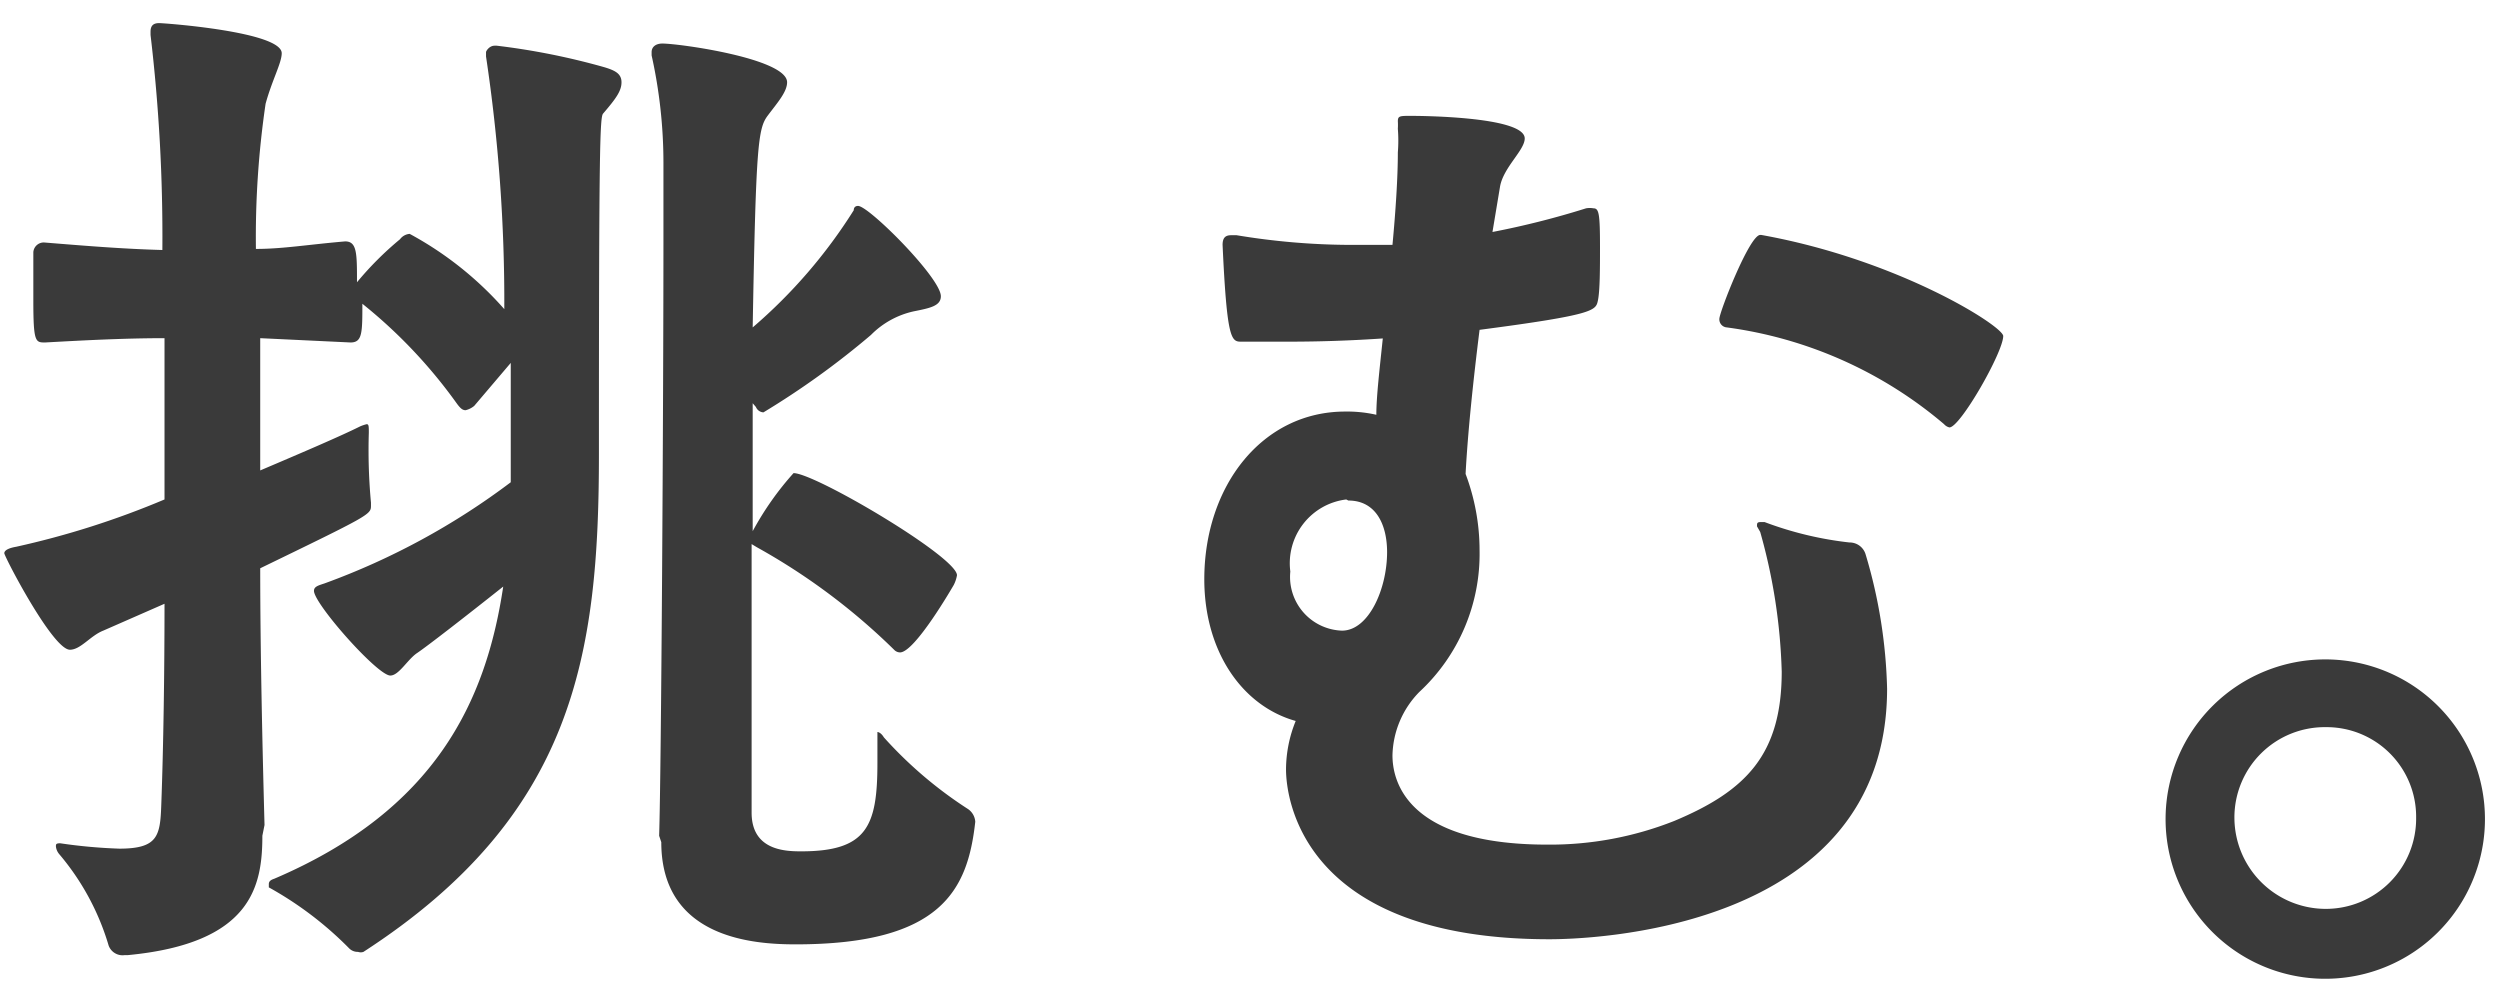 <svg width="93" height="37" fill="none" xmlns="http://www.w3.org/2000/svg"><path d="M9.76 31.09c0 1.88-.4 4-5 4.44h-.12a.55.55 0 01-.6-.36 9.34 9.34 0 00-1.84-3.4.53.53 0 01-.12-.28c0-.08 0-.12.16-.12.729.109 1.464.175 2.2.2 1.44 0 1.52-.48 1.56-1.64.08-2.16.12-4.92.12-7.47l-2.28 1c-.48.19-.84.71-1.24.71-.64 0-2.44-3.47-2.44-3.59 0-.12.2-.2.44-.24a31.86 31.86 0 005.52-1.76v-6c-1.48 0-3 .08-4.44.16-.36 0-.44 0-.44-1.56v-1.8a.39.39 0 01.4-.36c1.48.12 2.92.24 4.4.28a63.73 63.73 0 00-.44-8v-.12c0-.24.12-.32.32-.32s4.56.32 4.56 1.12c0 .36-.36 1-.6 1.88a34.11 34.11 0 00-.36 5.4c1 0 1.92-.16 3.32-.28.44 0 .44.44.44 1.52a12.062 12.062 0 011.6-1.6.499.499 0 01.36-.2 12.779 12.779 0 013.52 2.8 61.51 61.51 0 00-.68-9.4v-.16c0-.04.12-.24.32-.24h.08a25.94 25.94 0 014 .8c.4.12.64.24.64.56 0 .32-.2.6-.68 1.16-.12.12-.16 1-.16 12.68 0 7.47-.92 13.43-8.76 18.51a.3.3 0 01-.2 0 .45.45 0 01-.32-.12 13.11 13.11 0 00-3-2.28v-.12c0-.11.08-.16.2-.2 6-2.56 7.88-6.6 8.52-10.87-1.36 1.08-2.84 2.23-3.2 2.47-.36.24-.68.84-1 .84-.48 0-2.84-2.67-2.84-3.15 0-.16.16-.2.4-.28A26.594 26.594 0 0019 17.94V13.5l-1.36 1.6a.791.791 0 01-.32.16c-.12 0-.2-.08-.32-.24a18.658 18.658 0 00-3.52-3.72c0 1.08 0 1.44-.44 1.44l-3.36-.16v4.92c1.6-.68 3-1.28 3.72-1.64.078-.033.158-.06.24-.08.08 0 .08.08.08.32-.027.867 0 1.736.08 2.6v.12c0 .32-.08.36-4.12 2.32 0 3 .08 6.59.16 9.55l-.08.4zm14.76 0c.08-2.44.16-16.11.16-22.27V6.06a18.48 18.48 0 00-.44-4v-.12c0-.2.16-.32.4-.32.64 0 4.64.56 4.64 1.44 0 .36-.36.76-.72 1.24s-.44 1.08-.56 7.88a19.172 19.172 0 003.76-4.36c0-.12.08-.16.16-.16.4 0 3.08 2.68 3.08 3.36 0 .36-.4.44-1 .56a3.2 3.2 0 00-1.6.88 30.62 30.62 0 01-4 2.88.32.32 0 01-.28-.2L28 15v4.76c.42-.778.93-1.503 1.52-2.16.8 0 6.08 3.12 6.08 3.8a1.27 1.27 0 01-.12.36s-1.44 2.51-2 2.51a.31.31 0 01-.2-.08 23.69 23.69 0 00-5.12-3.83l-.2-.12v9.99c0 1.4 1.24 1.44 1.84 1.44 2.44 0 2.84-.92 2.84-3.28v-1.16s.12 0 .24.2A15.431 15.431 0 0036 30.09a.62.62 0 01.28.48c-.28 2.52-1.24 4.56-6.68 4.56-1.52 0-5-.2-5-3.8l-.08-.24zm40.84-11.51c0-.12 0-.16.16-.16h.12c1.017.384 2.079.64 3.16.76a.619.619 0 01.6.44 18.88 18.88 0 01.8 5c0 9.12-11.36 9.32-12.56 9.32-9.16 0-9.8-5.2-9.8-6.32a4.82 4.82 0 01.36-1.8c-2-.56-3.4-2.6-3.4-5.27 0-3.48 2.16-6.24 5.24-6.24.39-.006.78.034 1.16.12 0-.68.12-1.68.24-2.84-1.16.08-2.36.12-3.48.12h-1.8c-.36 0-.52-.12-.68-3.6 0-.28.12-.36.32-.36h.2a26.29 26.29 0 004.2.36h1.6c.12-1.28.2-2.52.2-3.44a5.645 5.645 0 000-.88 2.255 2.255 0 000-.28c0-.2.08-.2.48-.2.12 0 4.24 0 4.24.84 0 .44-.8 1.08-.92 1.8l-.28 1.68A31.45 31.45 0 0059 7.75a.78.78 0 01.28 0c.2 0 .24.2.24 1.44 0 .76 0 1.64-.08 2-.08.36-.12.52-4.4 1.08-.24 1.92-.44 3.84-.52 5.36.342.908.519 1.87.52 2.84a7 7 0 01-2.24 5.27 3.47 3.47 0 00-1 2.36c0 .84.4 3.32 5.76 3.32a12.56 12.56 0 004.72-.88c2.68-1.12 4-2.48 4-5.56a21.11 21.11 0 00-.8-5.19l-.12-.21zm-15.28-1A2.39 2.39 0 0048 21.26a2 2 0 001.92 2.2c1 0 1.68-1.56 1.68-2.92 0-1-.4-1.92-1.44-1.92l-.08-.04zm15.44-9.84c5.12.92 9 3.4 9 3.76 0 .6-1.6 3.4-2 3.4a.37.37 0 01-.2-.12 15.69 15.69 0 00-8.08-3.6.3.3 0 01-.28-.32c0-.24 1.12-3.12 1.52-3.12h.04zm15.04 21.67a5.94 5.94 0 1111.88.12 5.94 5.94 0 01-11.88-.12zm9.32 0a3.331 3.331 0 00-3.36-3.36 3.36 3.36 0 00-3.4 3.36 3.4 3.4 0 003.4 3.4 3.36 3.36 0 003.36-3.4z" fill="#3A3A3A"/></svg>